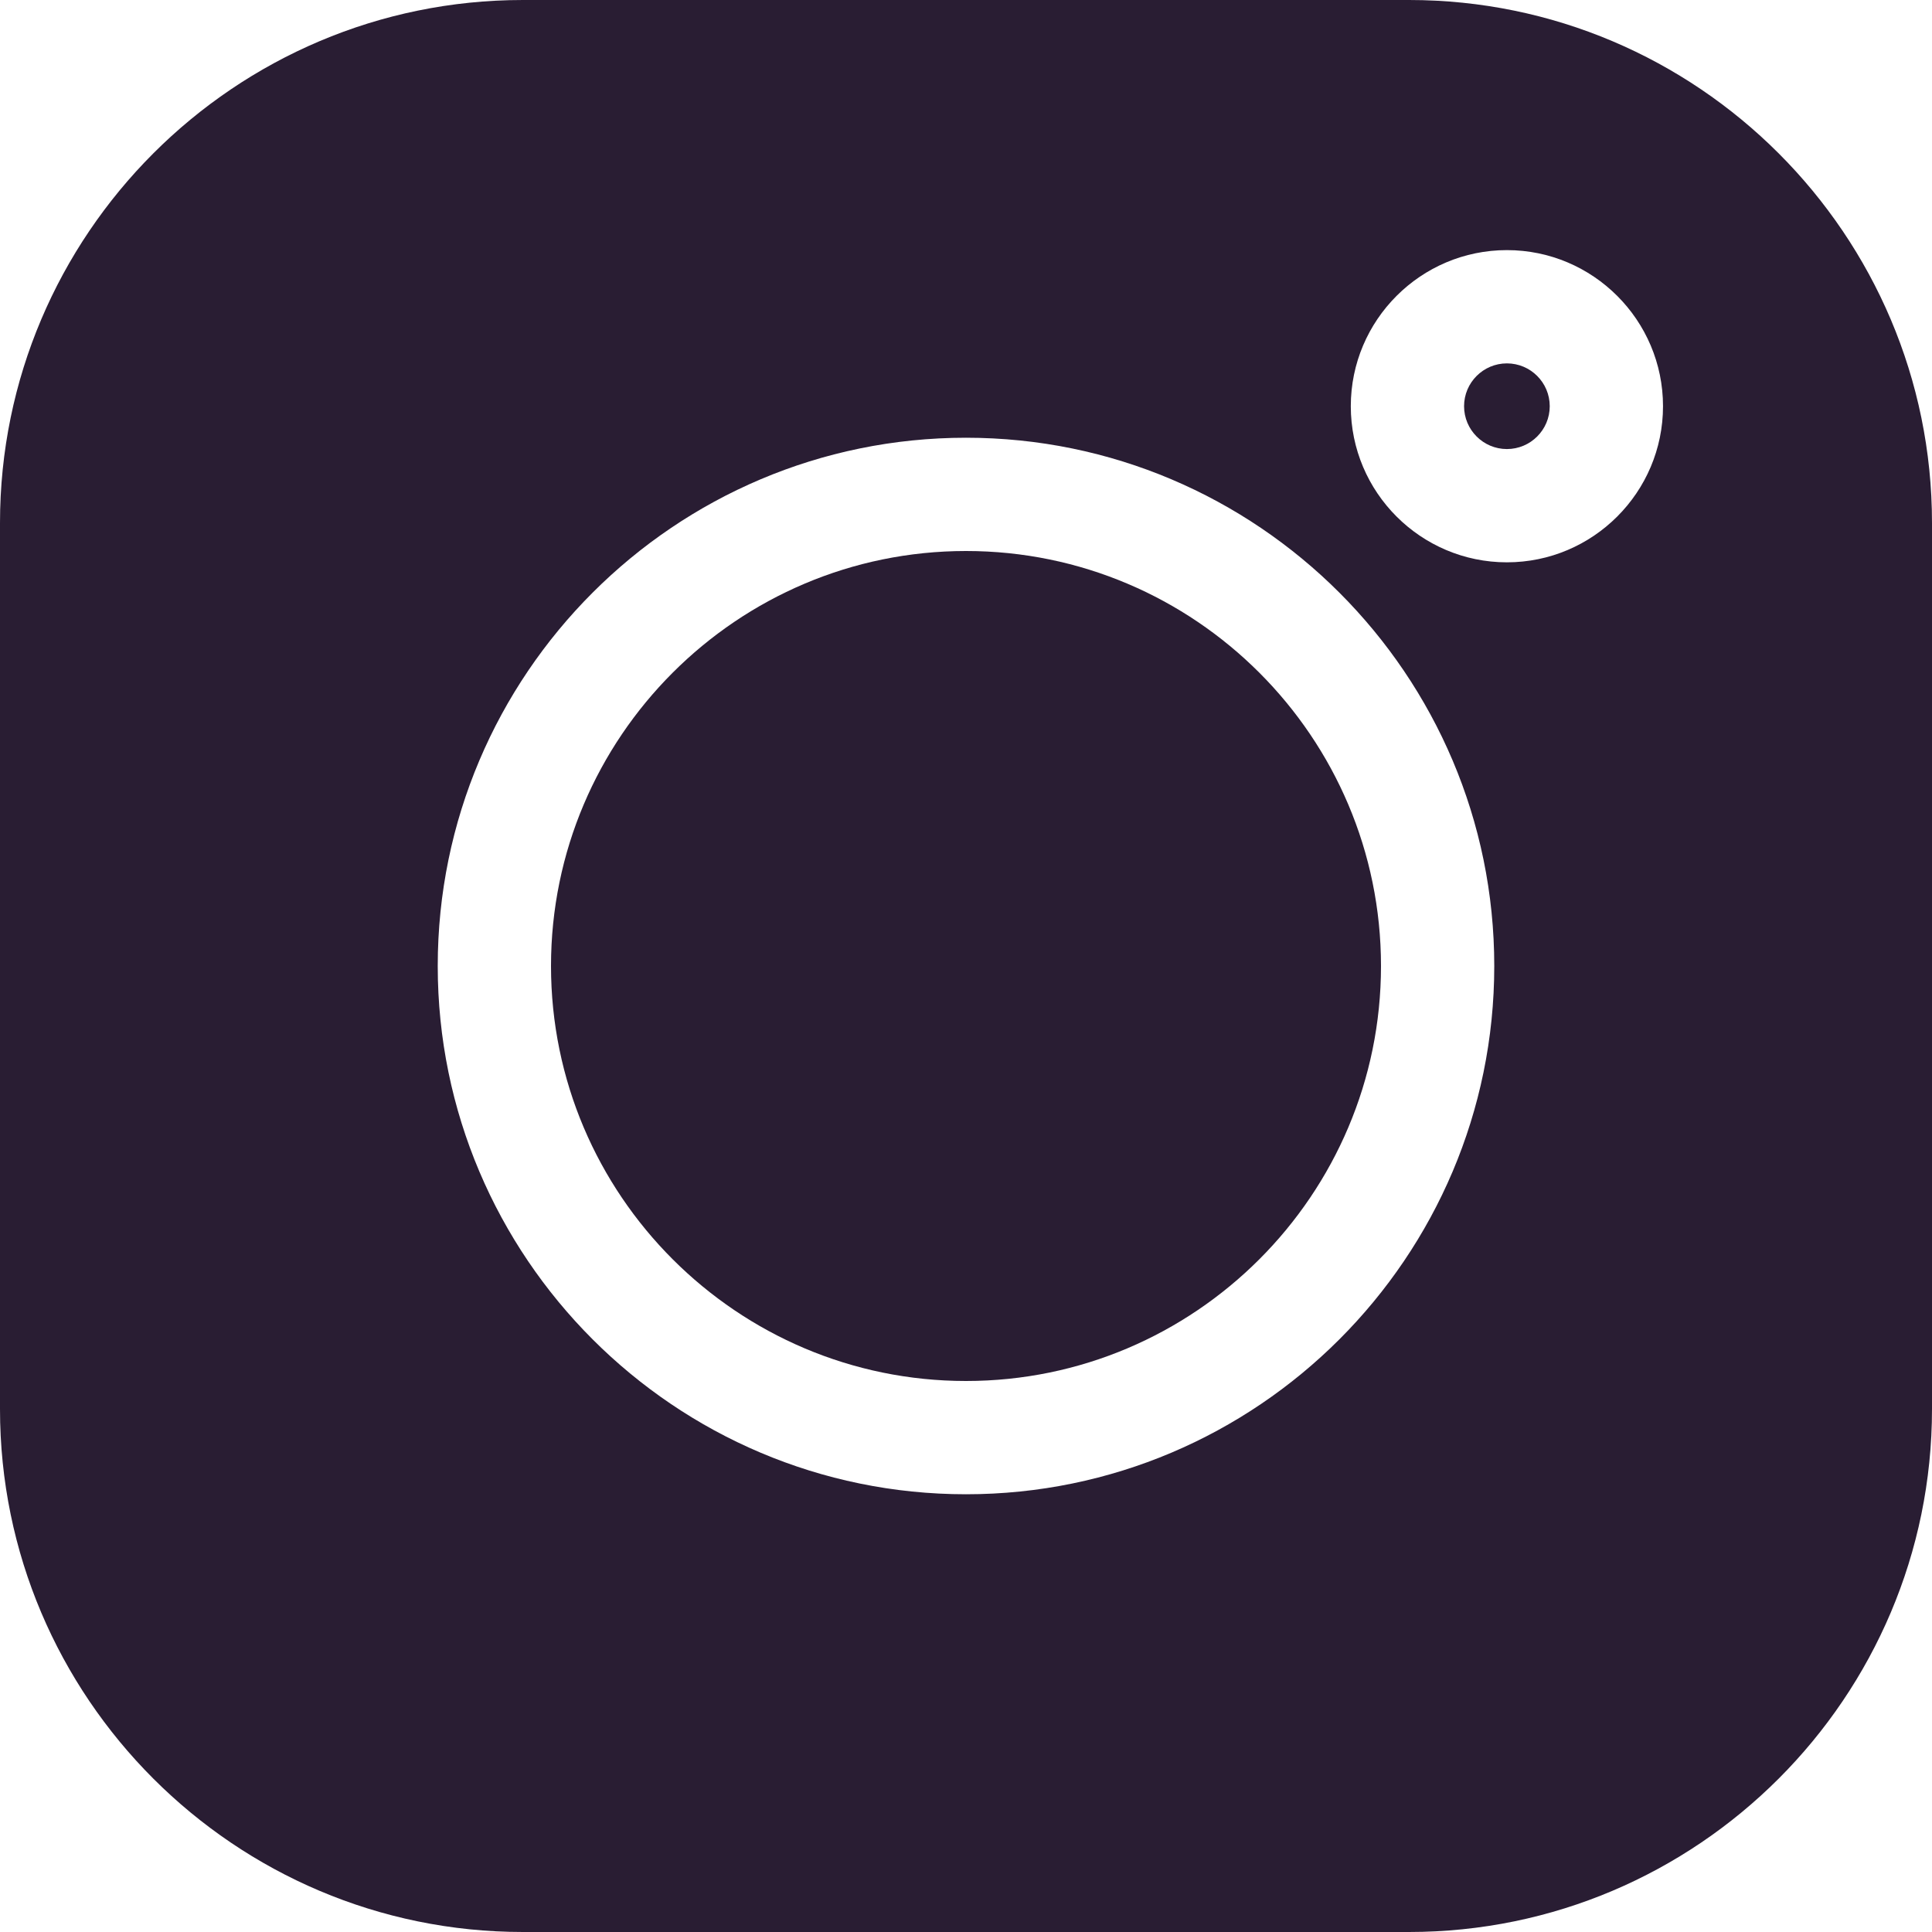 <svg width="35" height="35" viewBox="0 0 35 35" fill="none" xmlns="http://www.w3.org/2000/svg">
<path d="M25.526 0H9.474C4.25 0 0 4.25 0 9.474V25.526C0 30.75 4.25 35 9.474 35H25.526C30.75 35 35 30.75 35 25.526V9.474C35 4.25 30.75 0 25.526 0ZM17.5 27.07C12.223 27.07 7.93 22.777 7.93 17.5C7.93 12.223 12.223 7.93 17.5 7.93C22.777 7.93 27.07 12.223 27.07 17.5C27.07 22.777 22.777 27.07 17.5 27.07ZM27.299 10.187C25.739 10.187 24.471 8.918 24.471 7.359C24.471 5.8 25.739 4.531 27.299 4.531C28.858 4.531 30.127 5.8 30.127 7.359C30.127 8.918 28.858 10.187 27.299 10.187Z" fill="#291D33"/>
<path d="M17.5 9.982C13.355 9.982 9.982 13.354 9.982 17.5C9.982 21.645 13.355 25.018 17.5 25.018C21.646 25.018 25.018 21.645 25.018 17.5C25.018 13.354 21.646 9.982 17.5 9.982Z" fill="#291D33"/>
<path d="M27.299 6.583C26.871 6.583 26.523 6.931 26.523 7.359C26.523 7.787 26.871 8.135 27.299 8.135C27.727 8.135 28.075 7.787 28.075 7.359C28.075 6.931 27.727 6.583 27.299 6.583Z" fill="#291D33"/>
</svg>
